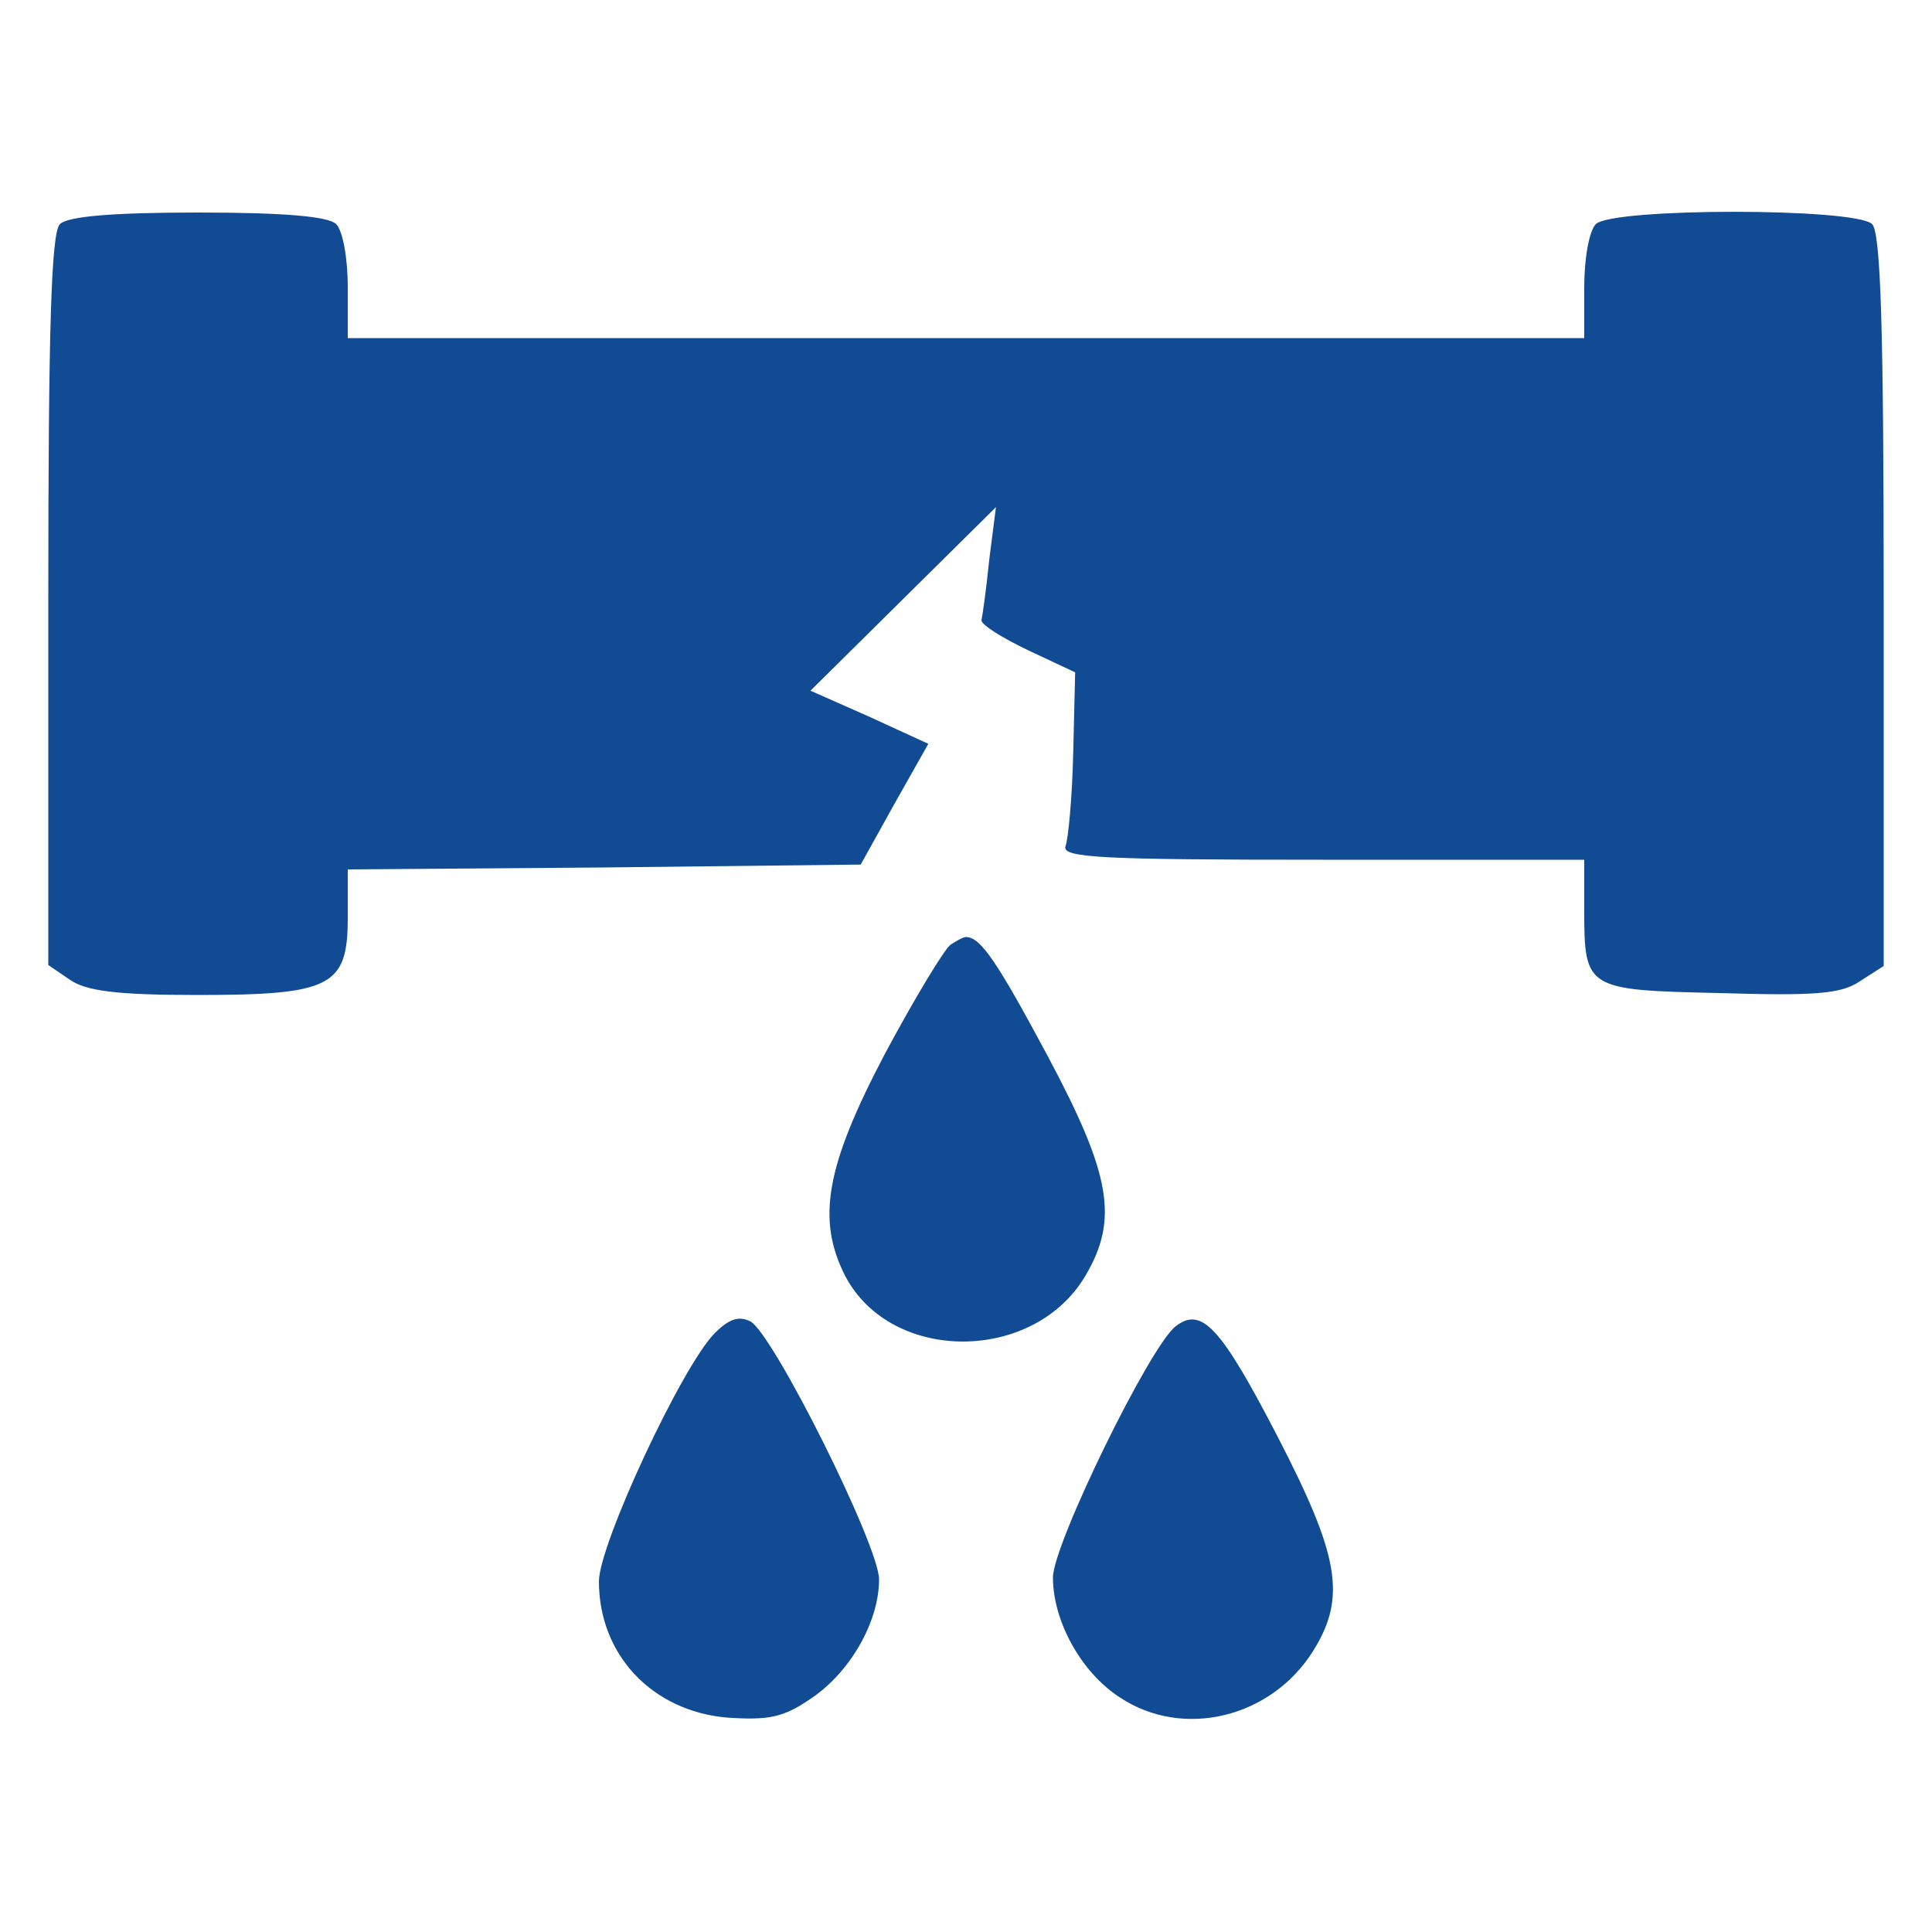 <?xml version="1.0" standalone="no"?>
<!DOCTYPE svg PUBLIC "-//W3C//DTD SVG 20010904//EN"
 "http://www.w3.org/TR/2001/REC-SVG-20010904/DTD/svg10.dtd">
<svg version="1.0" xmlns="http://www.w3.org/2000/svg"
 width="60px" height="60px" viewBox="0 0 200 200"
 preserveAspectRatio="xMidYMid meet">

<g transform="translate(0,200) scale(0.1,-0.1)"
fill="#114b94" stroke="none">
<path d="M62 1768 c-9 -9 -12 -109 -12 -389 l0 -378 22 -15 c17 -12 49 -16
133 -16 138 0 155 9 155 80 l0 50 265 2 266 3 35 63 35 62 -61 28 -61 27 96
95 96 95 -7 -55 c-3 -30 -7 -58 -8 -62 0 -5 21 -18 48 -31 l49 -23 -2 -83 c-1
-45 -5 -89 -8 -97 -4 -12 37 -14 266 -14 l271 0 0 -52 c0 -82 2 -83 140 -86
98 -3 126 -1 145 12 l25 16 0 378 c0 281 -3 381 -12 390 -17 17 -269 17 -286
0 -7 -7 -12 -36 -12 -65 l0 -53 -640 0 -640 0 0 53 c0 29 -5 58 -12 65 -8 8
-54 12 -143 12 -89 0 -135 -4 -143 -12z"/>
<path d="M984 1022 c-6 -4 -37 -55 -68 -113 -61 -116 -71 -171 -41 -230 48
-91 196 -90 249 1 34 58 26 104 -39 226 -53 99 -70 124 -85 124 -3 0 -10 -4
-16 -8z"/>
<path d="M740 620 c-34 -34 -120 -219 -120 -257 0 -76 55 -134 132 -141 44 -3
59 0 88 20 40 27 70 79 70 123 0 35 -109 253 -133 267 -12 6 -22 3 -37 -12z"/>
<path d="M1217 627 c-27 -21 -127 -226 -127 -260 0 -45 29 -98 69 -124 66 -44
158 -21 201 49 34 55 26 98 -37 220 -59 114 -79 136 -106 115z"/>
</g>
</svg>
